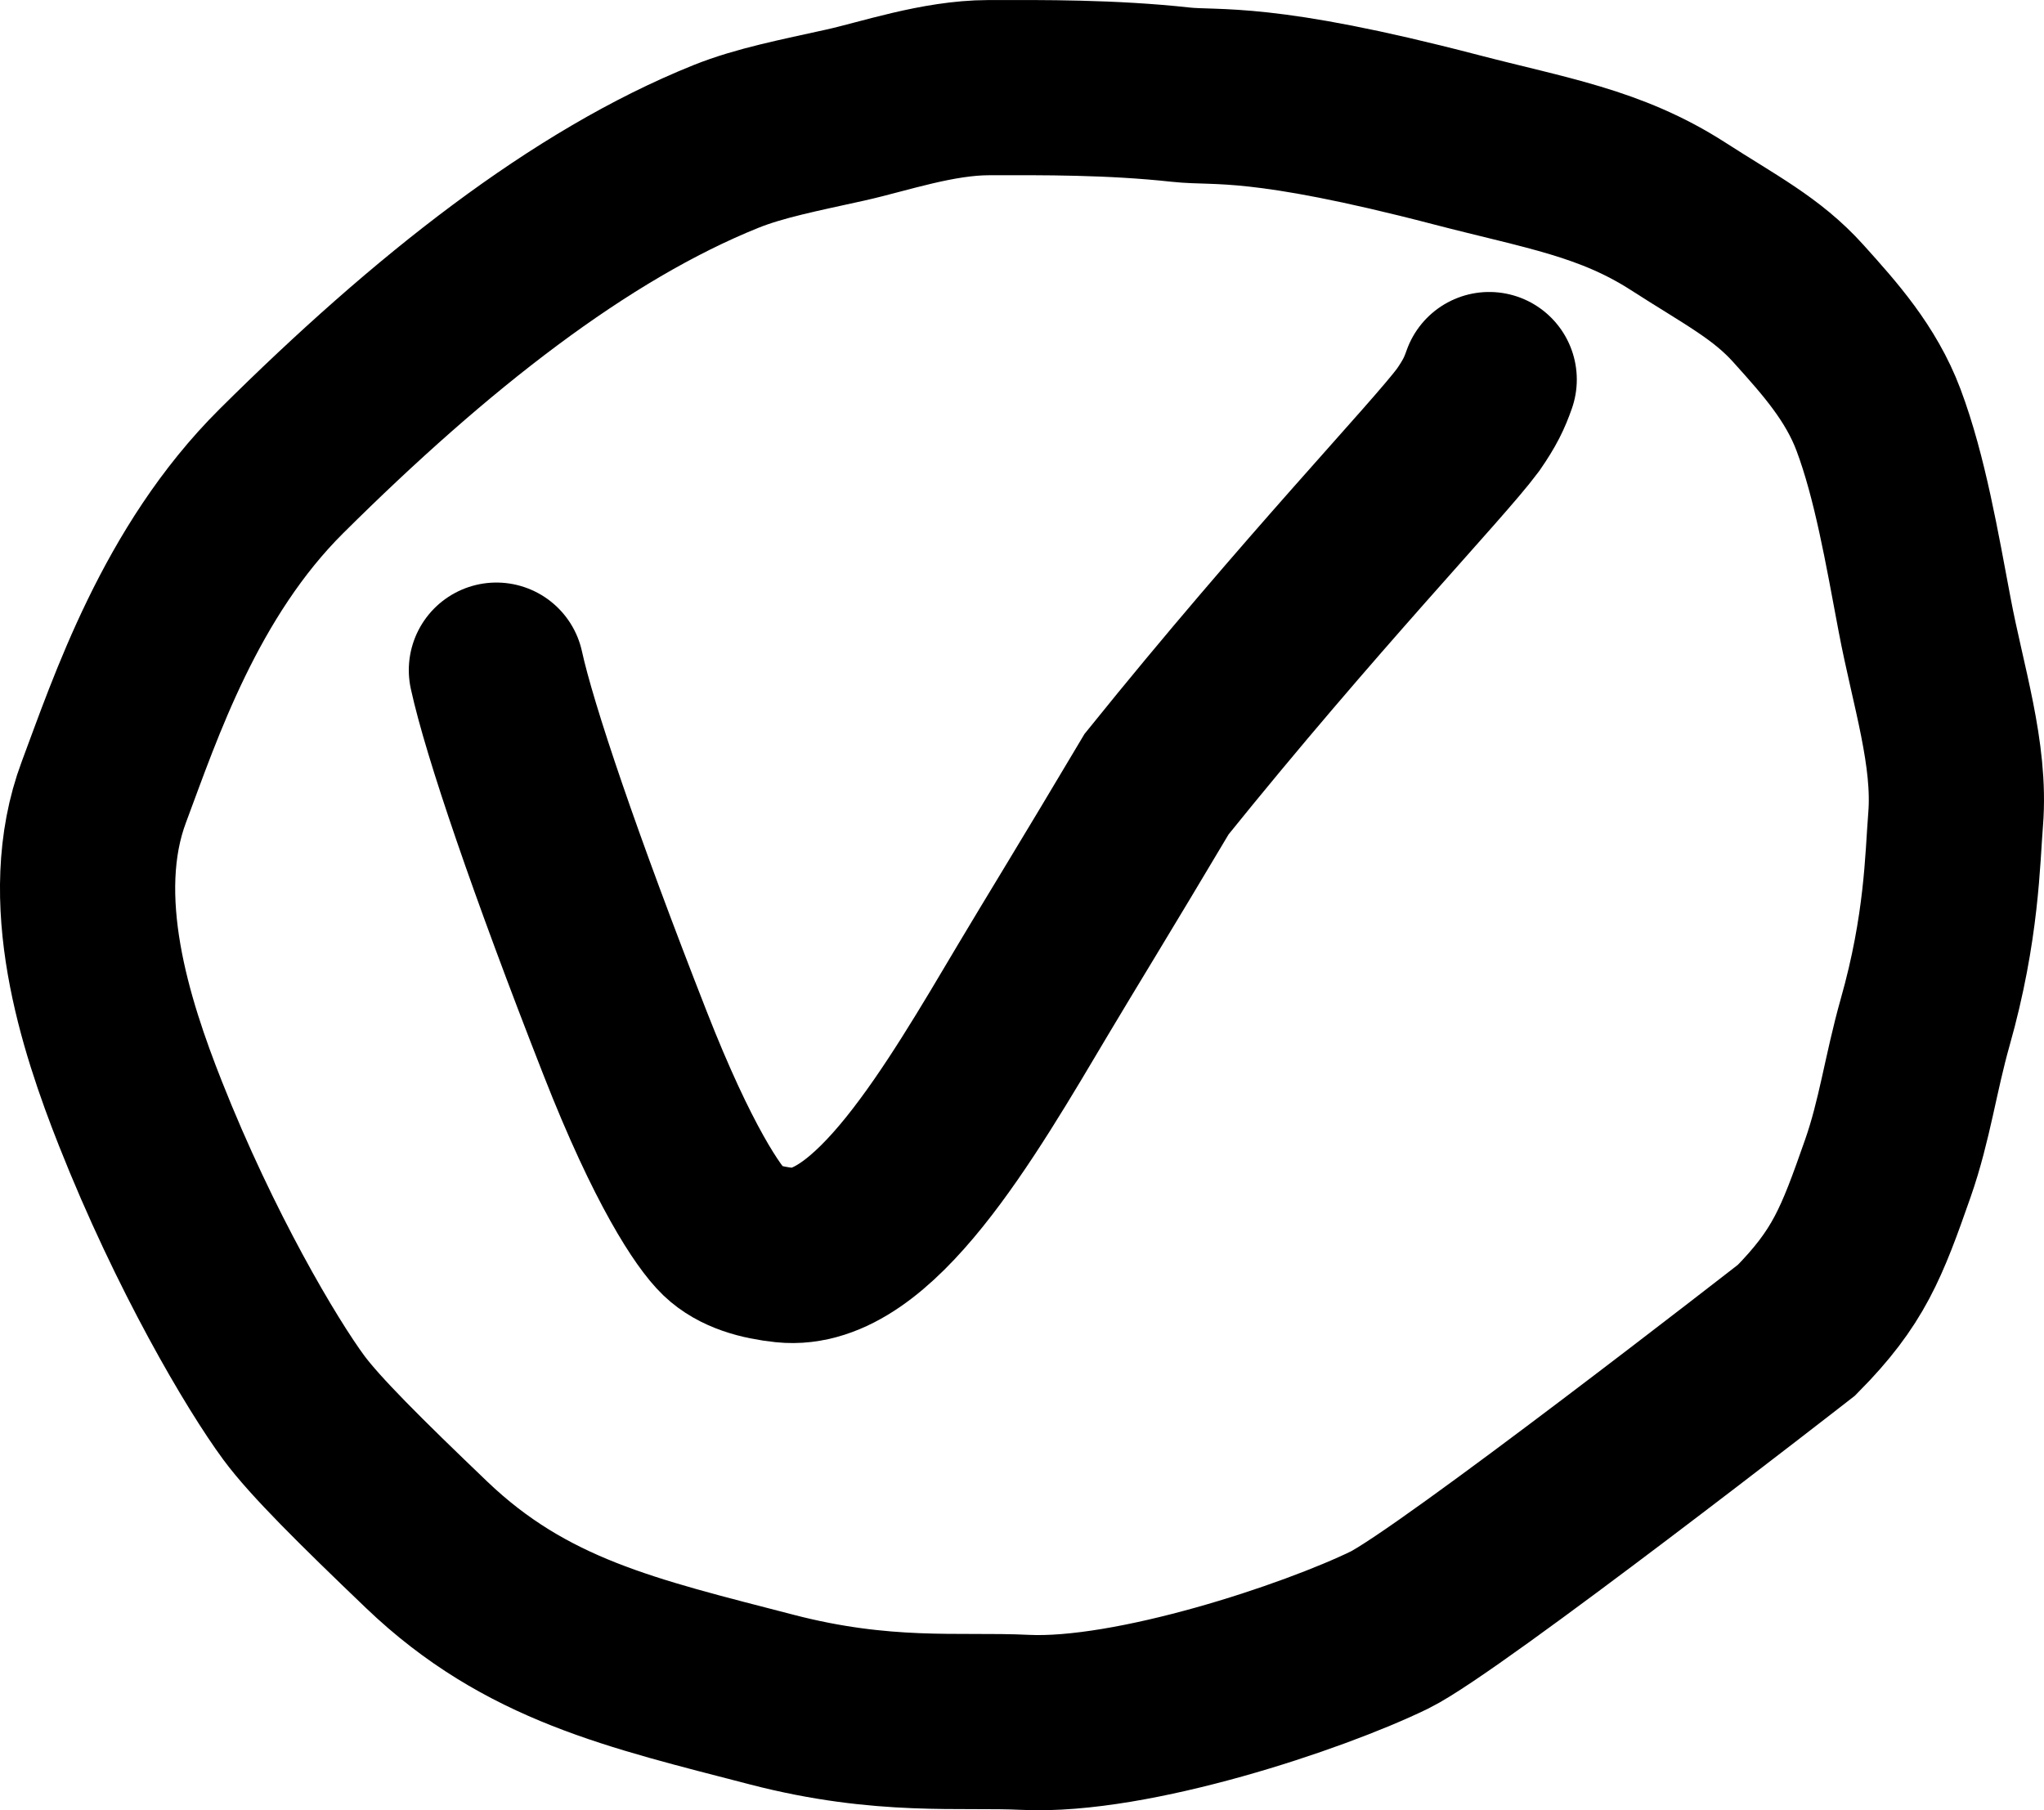 <?xml version="1.0" encoding="UTF-8"?> <svg xmlns="http://www.w3.org/2000/svg" width="35" height="31" viewBox="0 0 35 31" fill="none"><path d="M8.5 11.476C8.725 12.506 9.504 14.803 10.703 17.863C11.525 19.964 12.138 20.852 12.398 21.101C12.654 21.346 13.04 21.451 13.438 21.493C14.942 21.651 16.439 19.053 17.7 16.93C18.108 16.243 18.784 15.145 19.805 13.427C22.458 10.134 24.615 7.895 25.138 7.191C25.341 6.897 25.419 6.731 25.5 6.5" stroke="black" stroke-width="3" stroke-linecap="round"></path><path d="M1.779 13.562C2.314 12.134 3.087 9.788 4.819 8.067C7.377 5.525 9.933 3.513 12.431 2.508C13.012 2.275 13.69 2.145 14.482 1.969C15.133 1.824 16.058 1.503 16.925 1.501C17.86 1.499 19.029 1.491 20.219 1.621C20.846 1.69 21.584 1.519 24.923 2.39C26.473 2.794 27.575 2.959 28.734 3.704C29.626 4.279 30.251 4.593 30.796 5.2L30.82 5.227C31.327 5.791 31.865 6.39 32.166 7.19C32.534 8.171 32.74 9.384 32.956 10.528C33.185 11.744 33.576 12.915 33.487 14.027C33.432 14.706 33.425 15.883 32.965 17.506C32.718 18.381 32.614 19.186 32.328 20.003C31.875 21.297 31.653 21.877 30.762 22.779C30.762 22.779 24.812 27.416 23.79 27.915C22.489 28.548 19.388 29.584 17.55 29.495C16.445 29.441 15.13 29.603 13.217 29.106C10.827 28.485 9.008 28.084 7.306 26.455C6.17 25.368 5.39 24.593 5.03 24.105C4.485 23.366 3.34 21.436 2.403 19.066C1.805 17.555 1.097 15.38 1.779 13.562Z" stroke="black" stroke-width="3" stroke-linecap="round"></path></svg> 